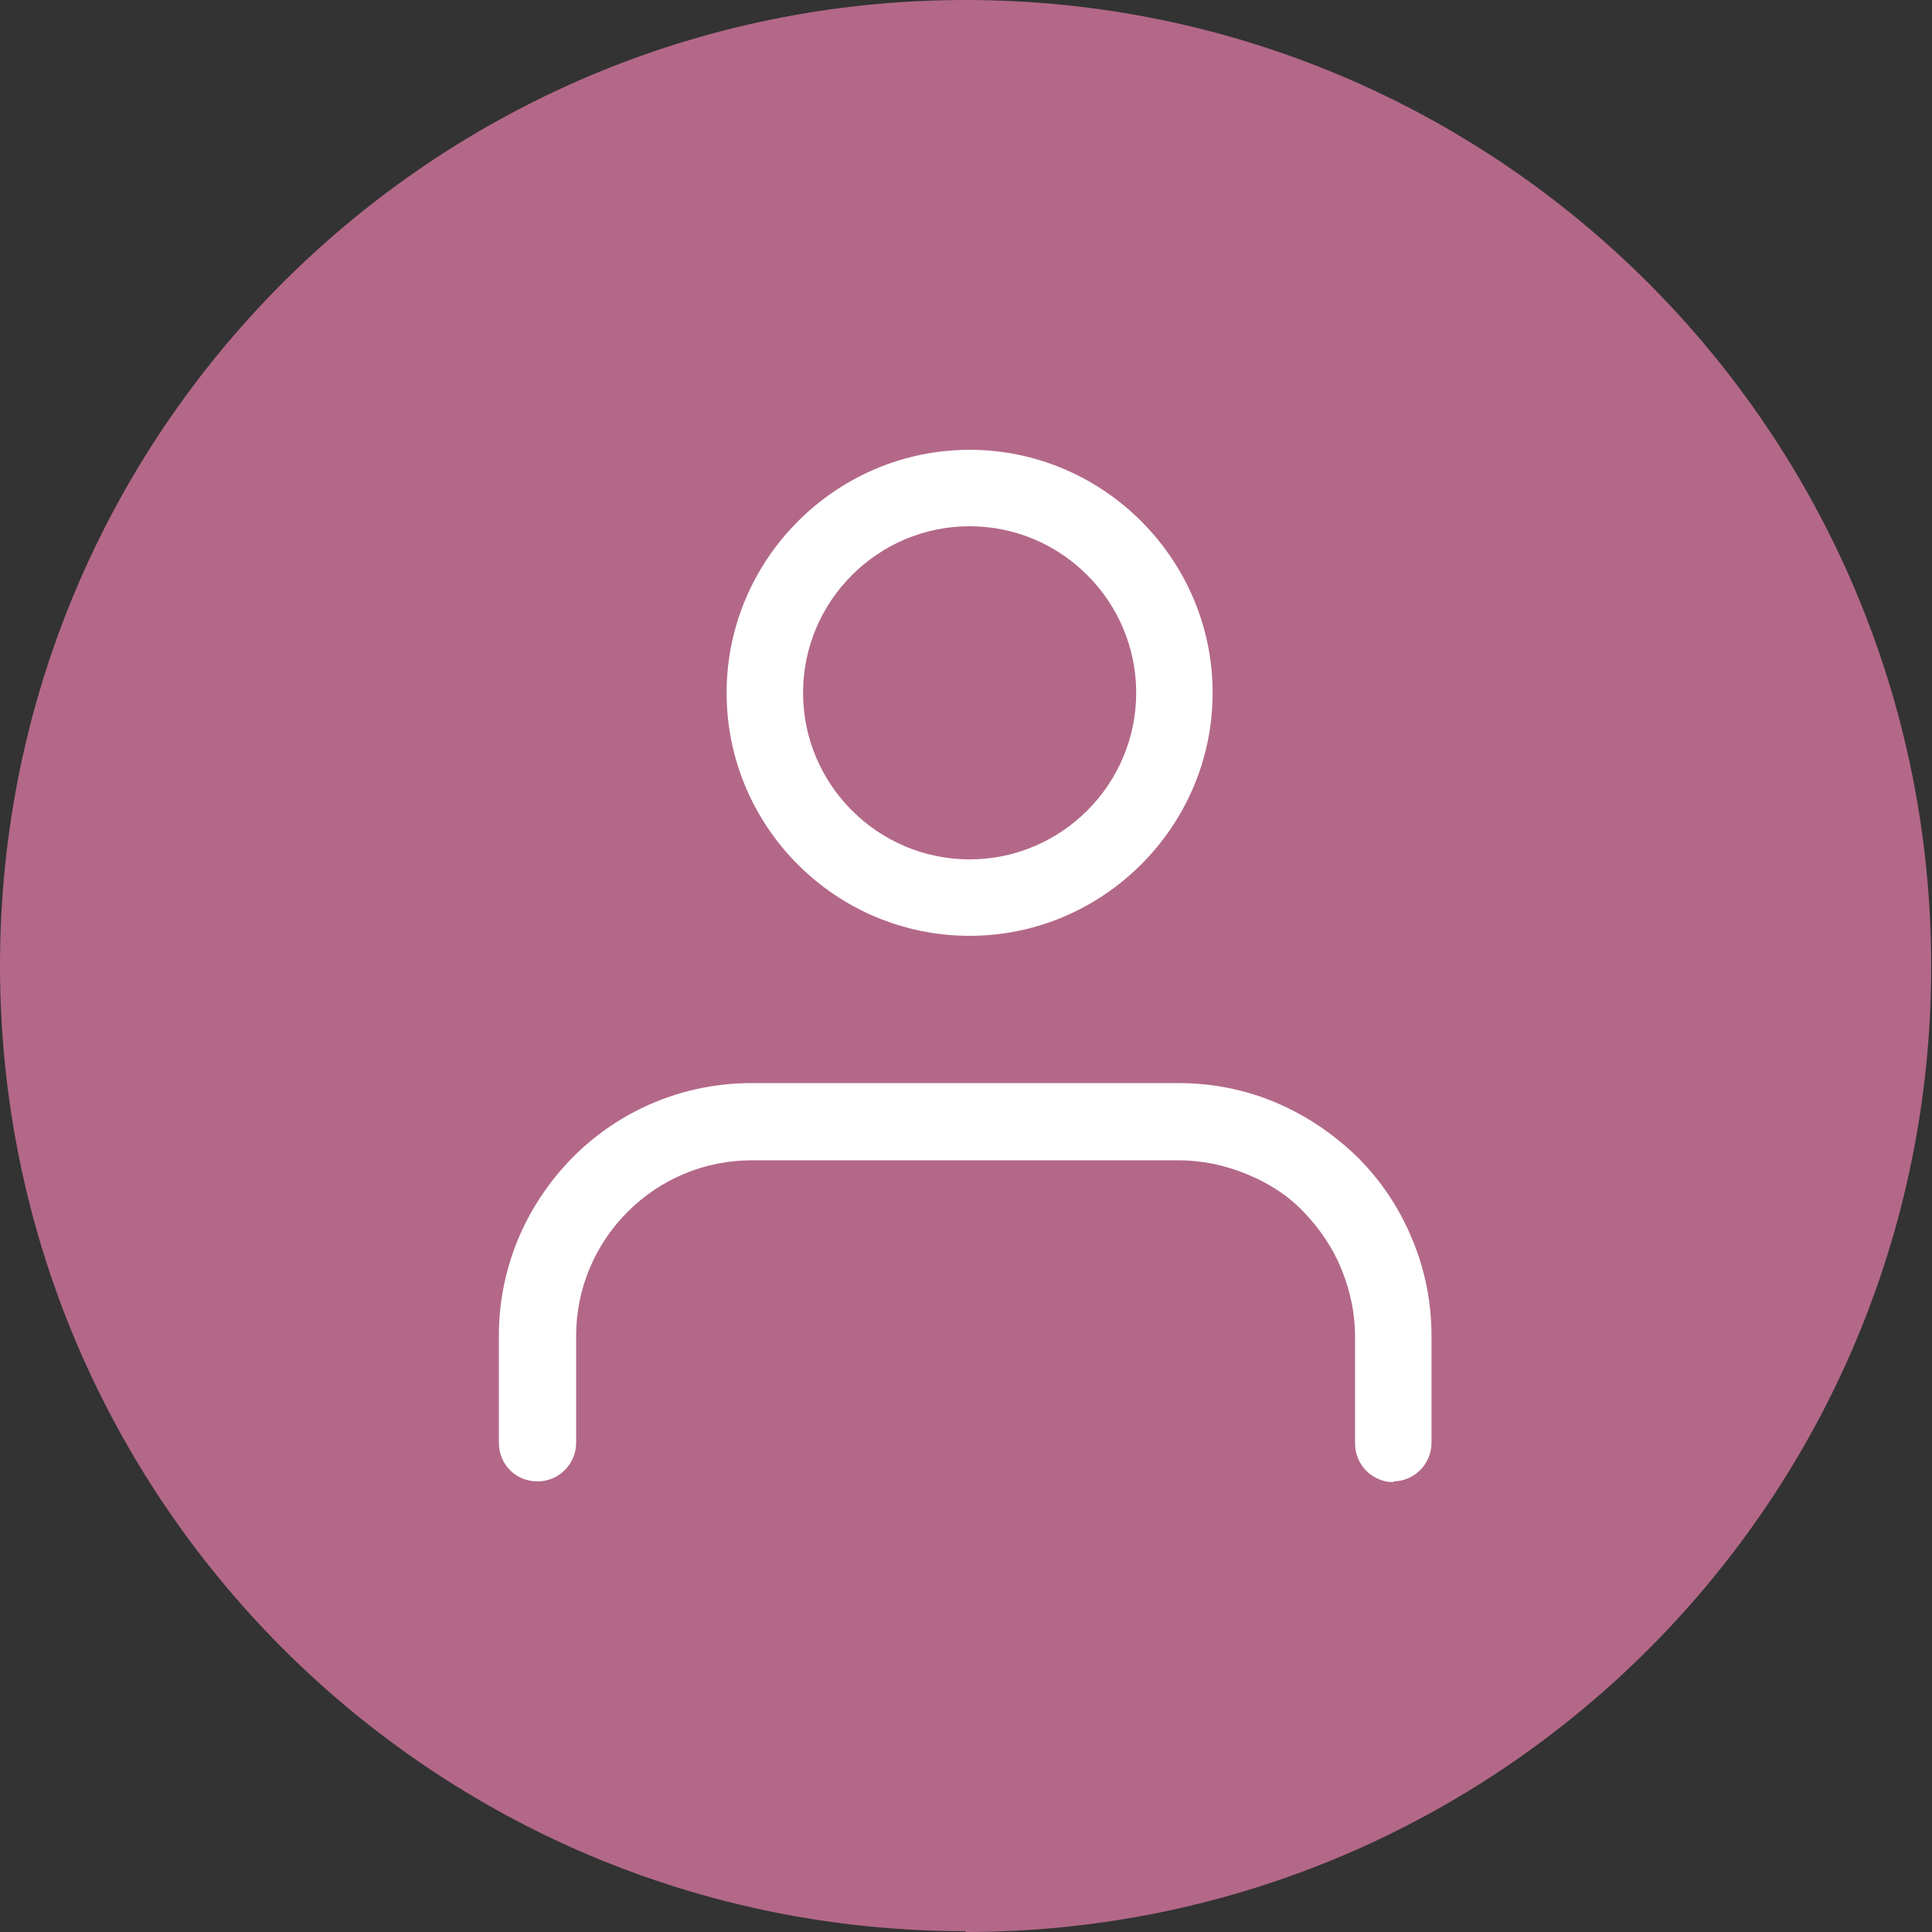 <?xml version="1.0" encoding="UTF-8"?><svg id="_レイヤー_2" xmlns="http://www.w3.org/2000/svg" width="24.01" height="24.01" viewBox="0 0 24.01 24.01"><rect x="0" y="0" width="24.01" height="24.01" fill="#333333" stroke="none"/><defs><style>.cls-1{fill:#fff;}.cls-2{fill:#b36888;}.cls-3{fill:none;}</style></defs><g id="_レイヤー_1-2"><g><g><rect class="cls-3" width="24" height="24"/><path class="cls-2" d="m12,24.01c6.63,0,12-5.37,12-12S18.63,0,12,0,0,5.37,0,12s5.37,12,12,12Z"/></g><g><path class="cls-1" d="m17.32,18.42c-.26,0-.48-.21-.48-.48v-1.33c0-.29-.06-.57-.17-.84-.11-.27-.27-.5-.47-.71s-.44-.36-.71-.47c-.27-.11-.55-.17-.84-.17h-5.31c-.58,0-1.13.23-1.54.64-.41.41-.64.96-.64,1.54v1.33c0,.26-.21.48-.48.48s-.48-.21-.48-.48v-1.33c0-.84.33-1.62.92-2.22.59-.59,1.38-.92,2.22-.92h5.31c.41,0,.82.08,1.2.24.38.16.72.39,1.02.68.29.29.52.63.68,1.02.16.38.24.79.24,1.2v1.33c0,.26-.21.48-.48.48Z"/><path class="cls-1" d="m12.05,11.63c-1.67,0-3.02-1.36-3.02-3.02s1.36-3.02,3.02-3.02,3.02,1.36,3.02,3.02-1.36,3.02-3.02,3.02Zm0-5.09c-1.14,0-2.07.93-2.07,2.07s.93,2.07,2.07,2.07,2.07-.93,2.07-2.07-.93-2.07-2.07-2.07Z"/></g></g></g></svg>